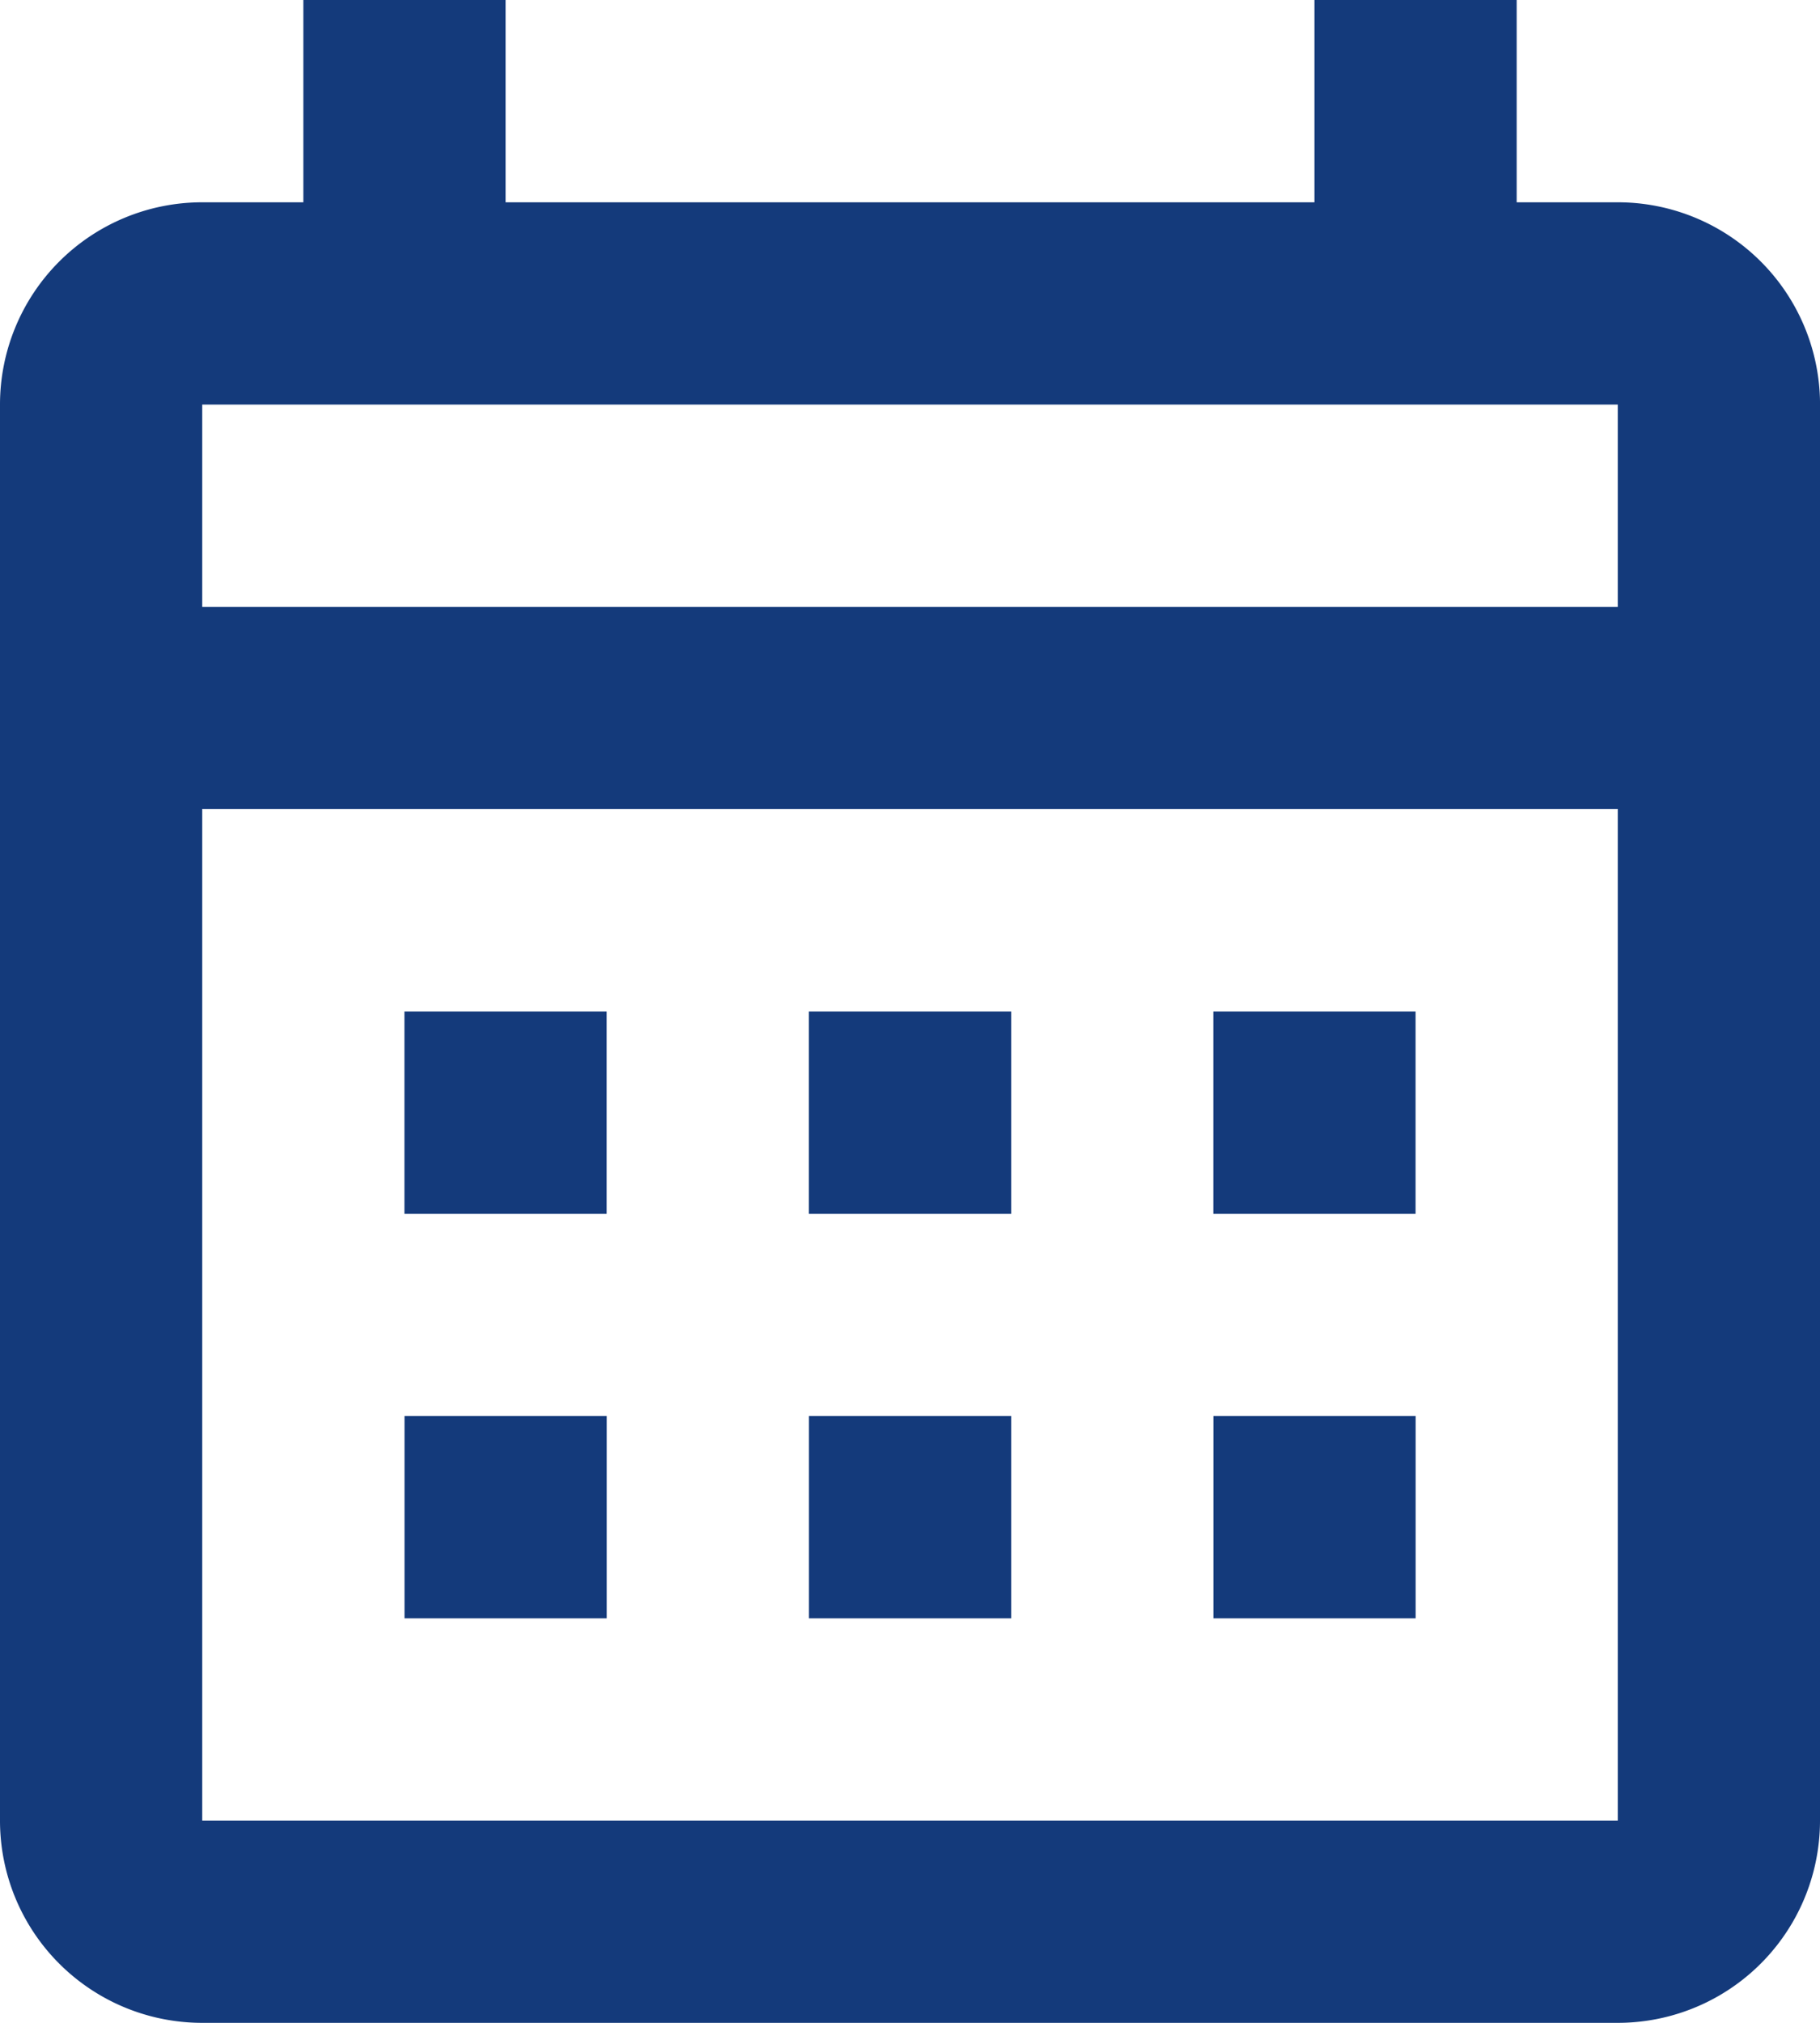 <svg xmlns="http://www.w3.org/2000/svg" width="52.737" height="58.597" viewBox="0 0 52.737 58.597">
  <path id="Path_calendar-month-outline" data-name="Path / calendar-month-outline" d="M14.719,31.3h5.86v5.86h-5.86V31.3M55.737,13.719V54.737a5.86,5.86,0,0,1-5.86,5.86H8.86A5.858,5.858,0,0,1,3,54.737V13.719A5.86,5.86,0,0,1,8.86,7.86h2.93V2h5.86V7.86H41.088V2h5.86V7.86h2.93a5.86,5.86,0,0,1,5.86,5.86M8.86,19.579H49.877v-5.86H8.86v5.86M49.877,54.737v-29.3H8.86v29.3H49.877M38.158,37.158V31.3h5.86v5.86h-5.86m-11.719,0V31.3H32.3v5.86h-5.86m-11.719,5.86h5.86v5.86h-5.86v-5.86m23.439,5.86v-5.86h5.86v5.86h-5.86m-11.719,0v-5.86H32.3v5.86Z" transform="translate(-3 -2)" fill="#143a7b"/>
</svg>
